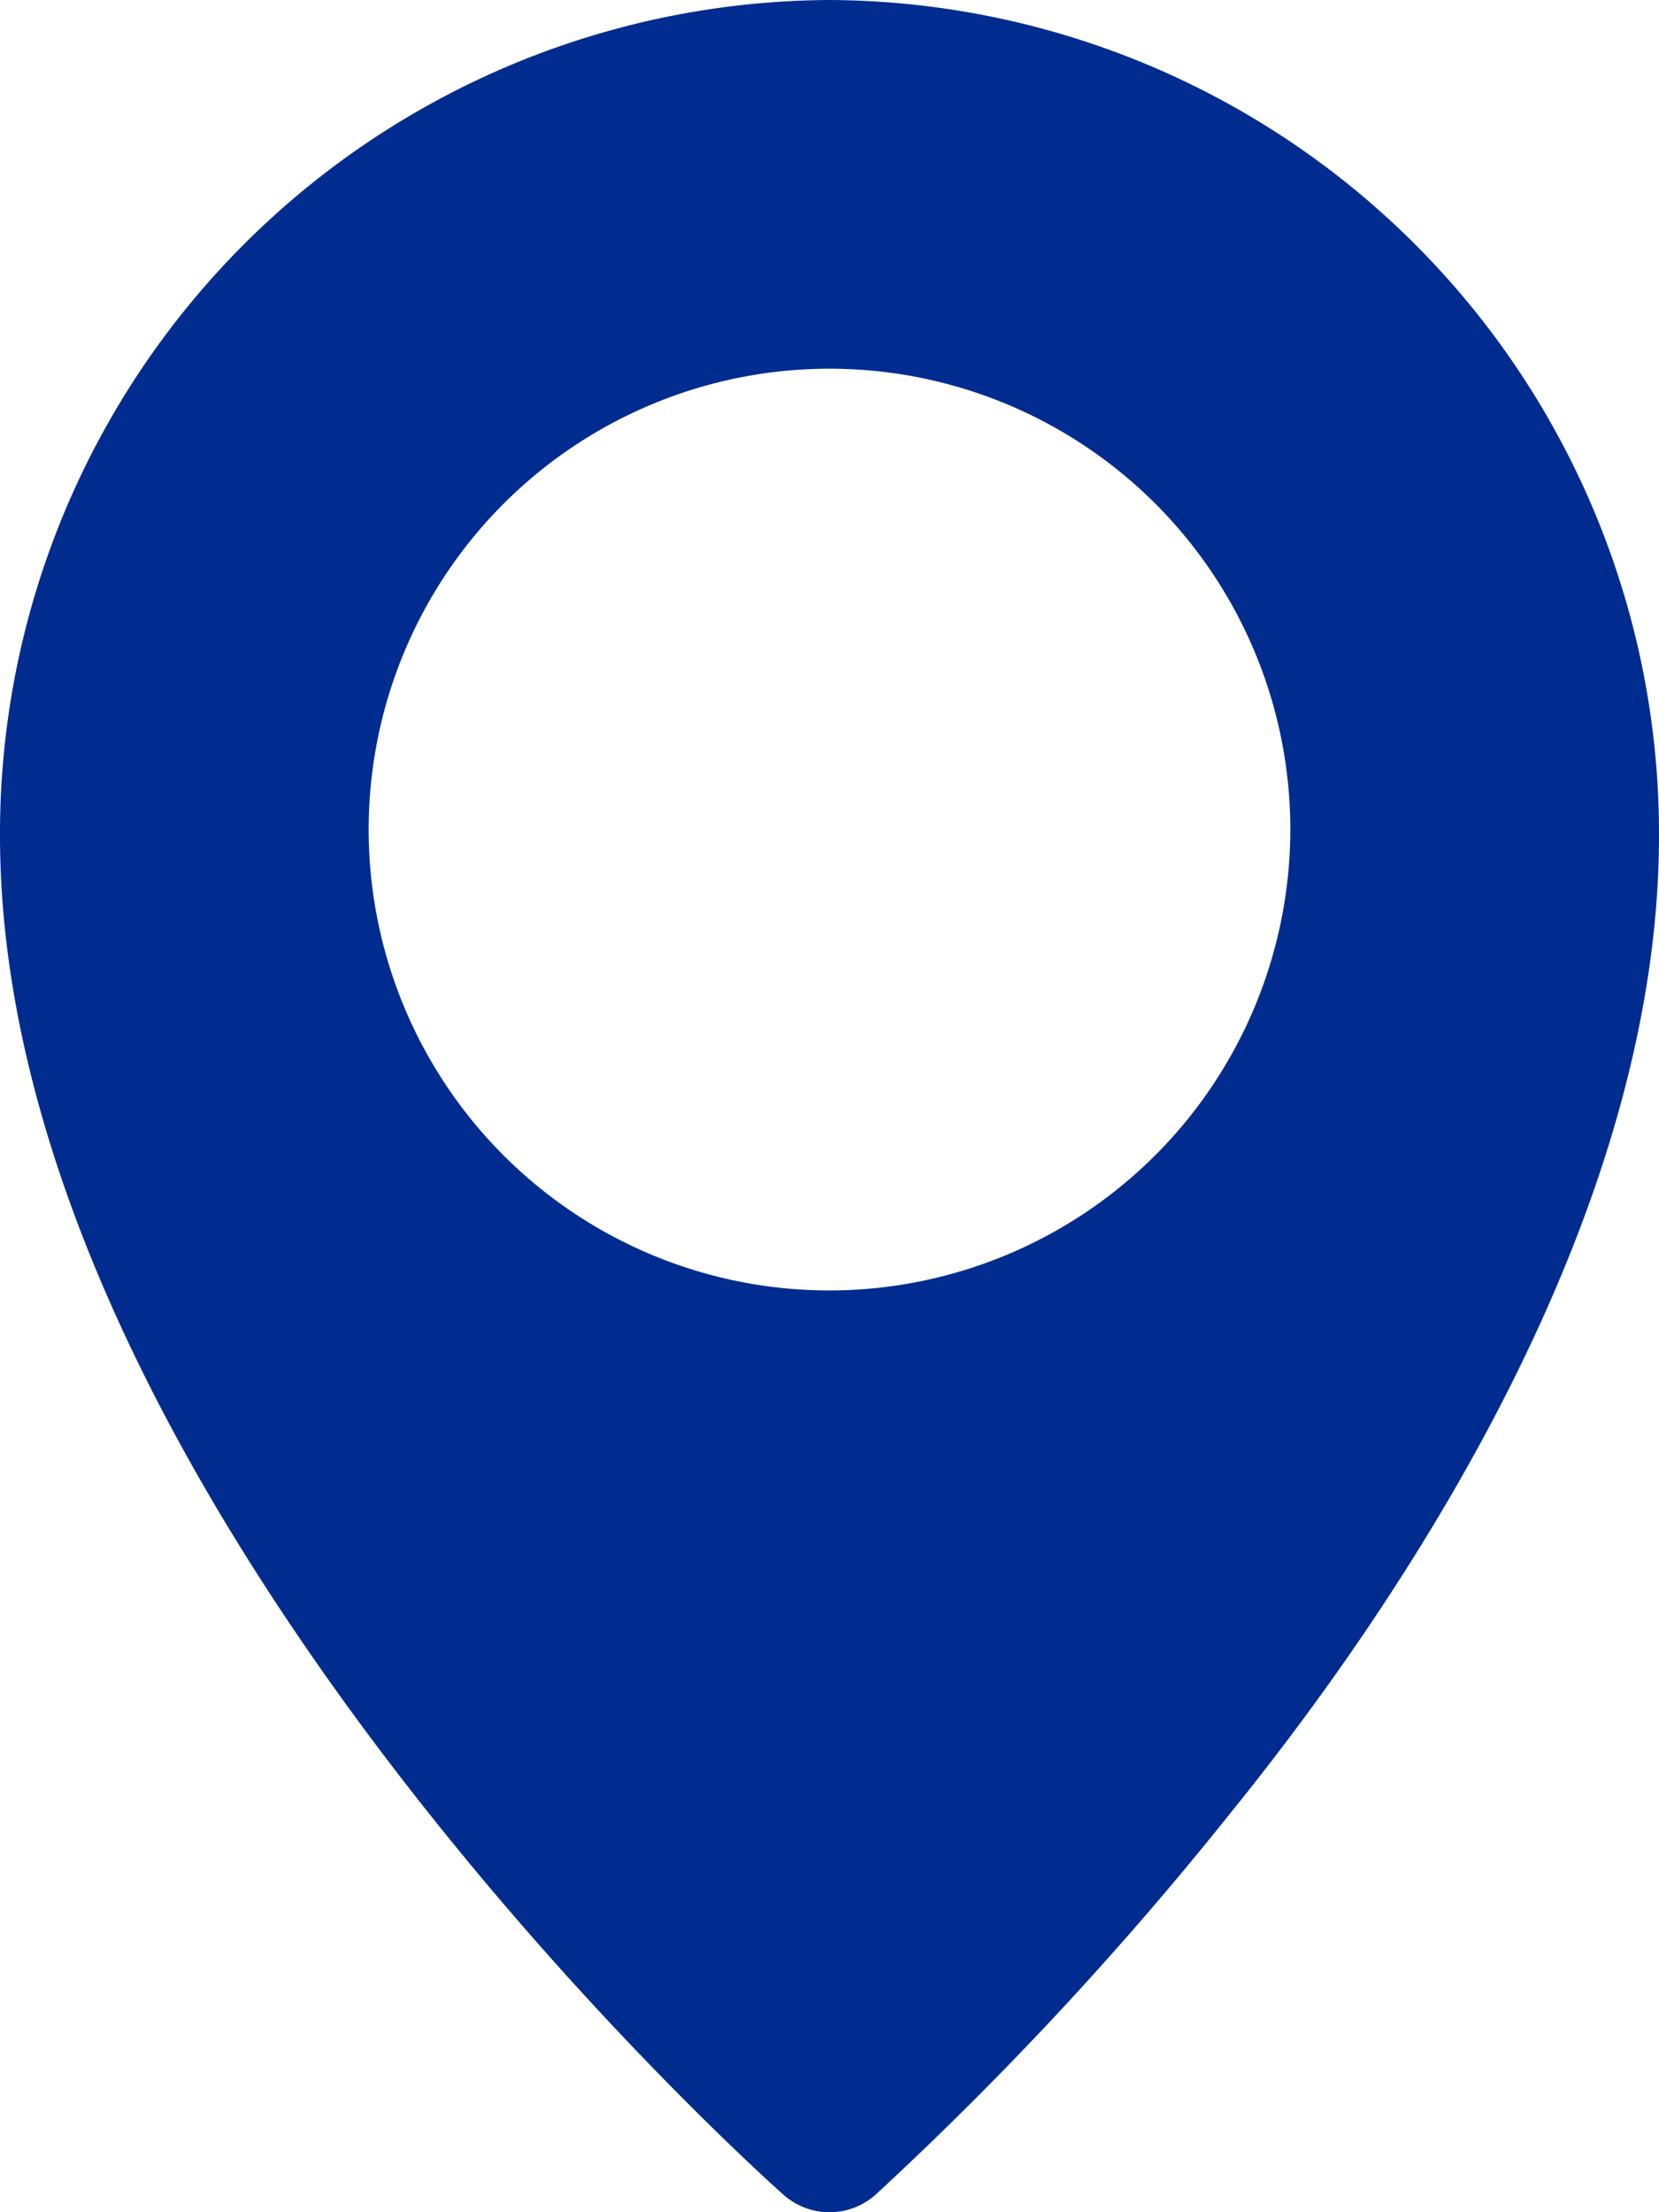 <svg xmlns="http://www.w3.org/2000/svg" width="18" height="24" viewBox="0 0 18 24">
  <path id="location-pin_3_" data-name="location-pin (3)" d="M12,0A9.043,9.043,0,0,0,3,9.065c0,7.1,8.154,14.437,8.5,14.745a.752.752,0,0,0,1,0,37.352,37.352,0,0,0,3.845-4.134C18.461,17.064,21,13.028,21,9.065A9.043,9.043,0,0,0,12,0Zm0,14a5,5,0,1,1,5-5A5.006,5.006,0,0,1,12,14Z" transform="translate(-3)" fill="#002c90"/>
</svg>
